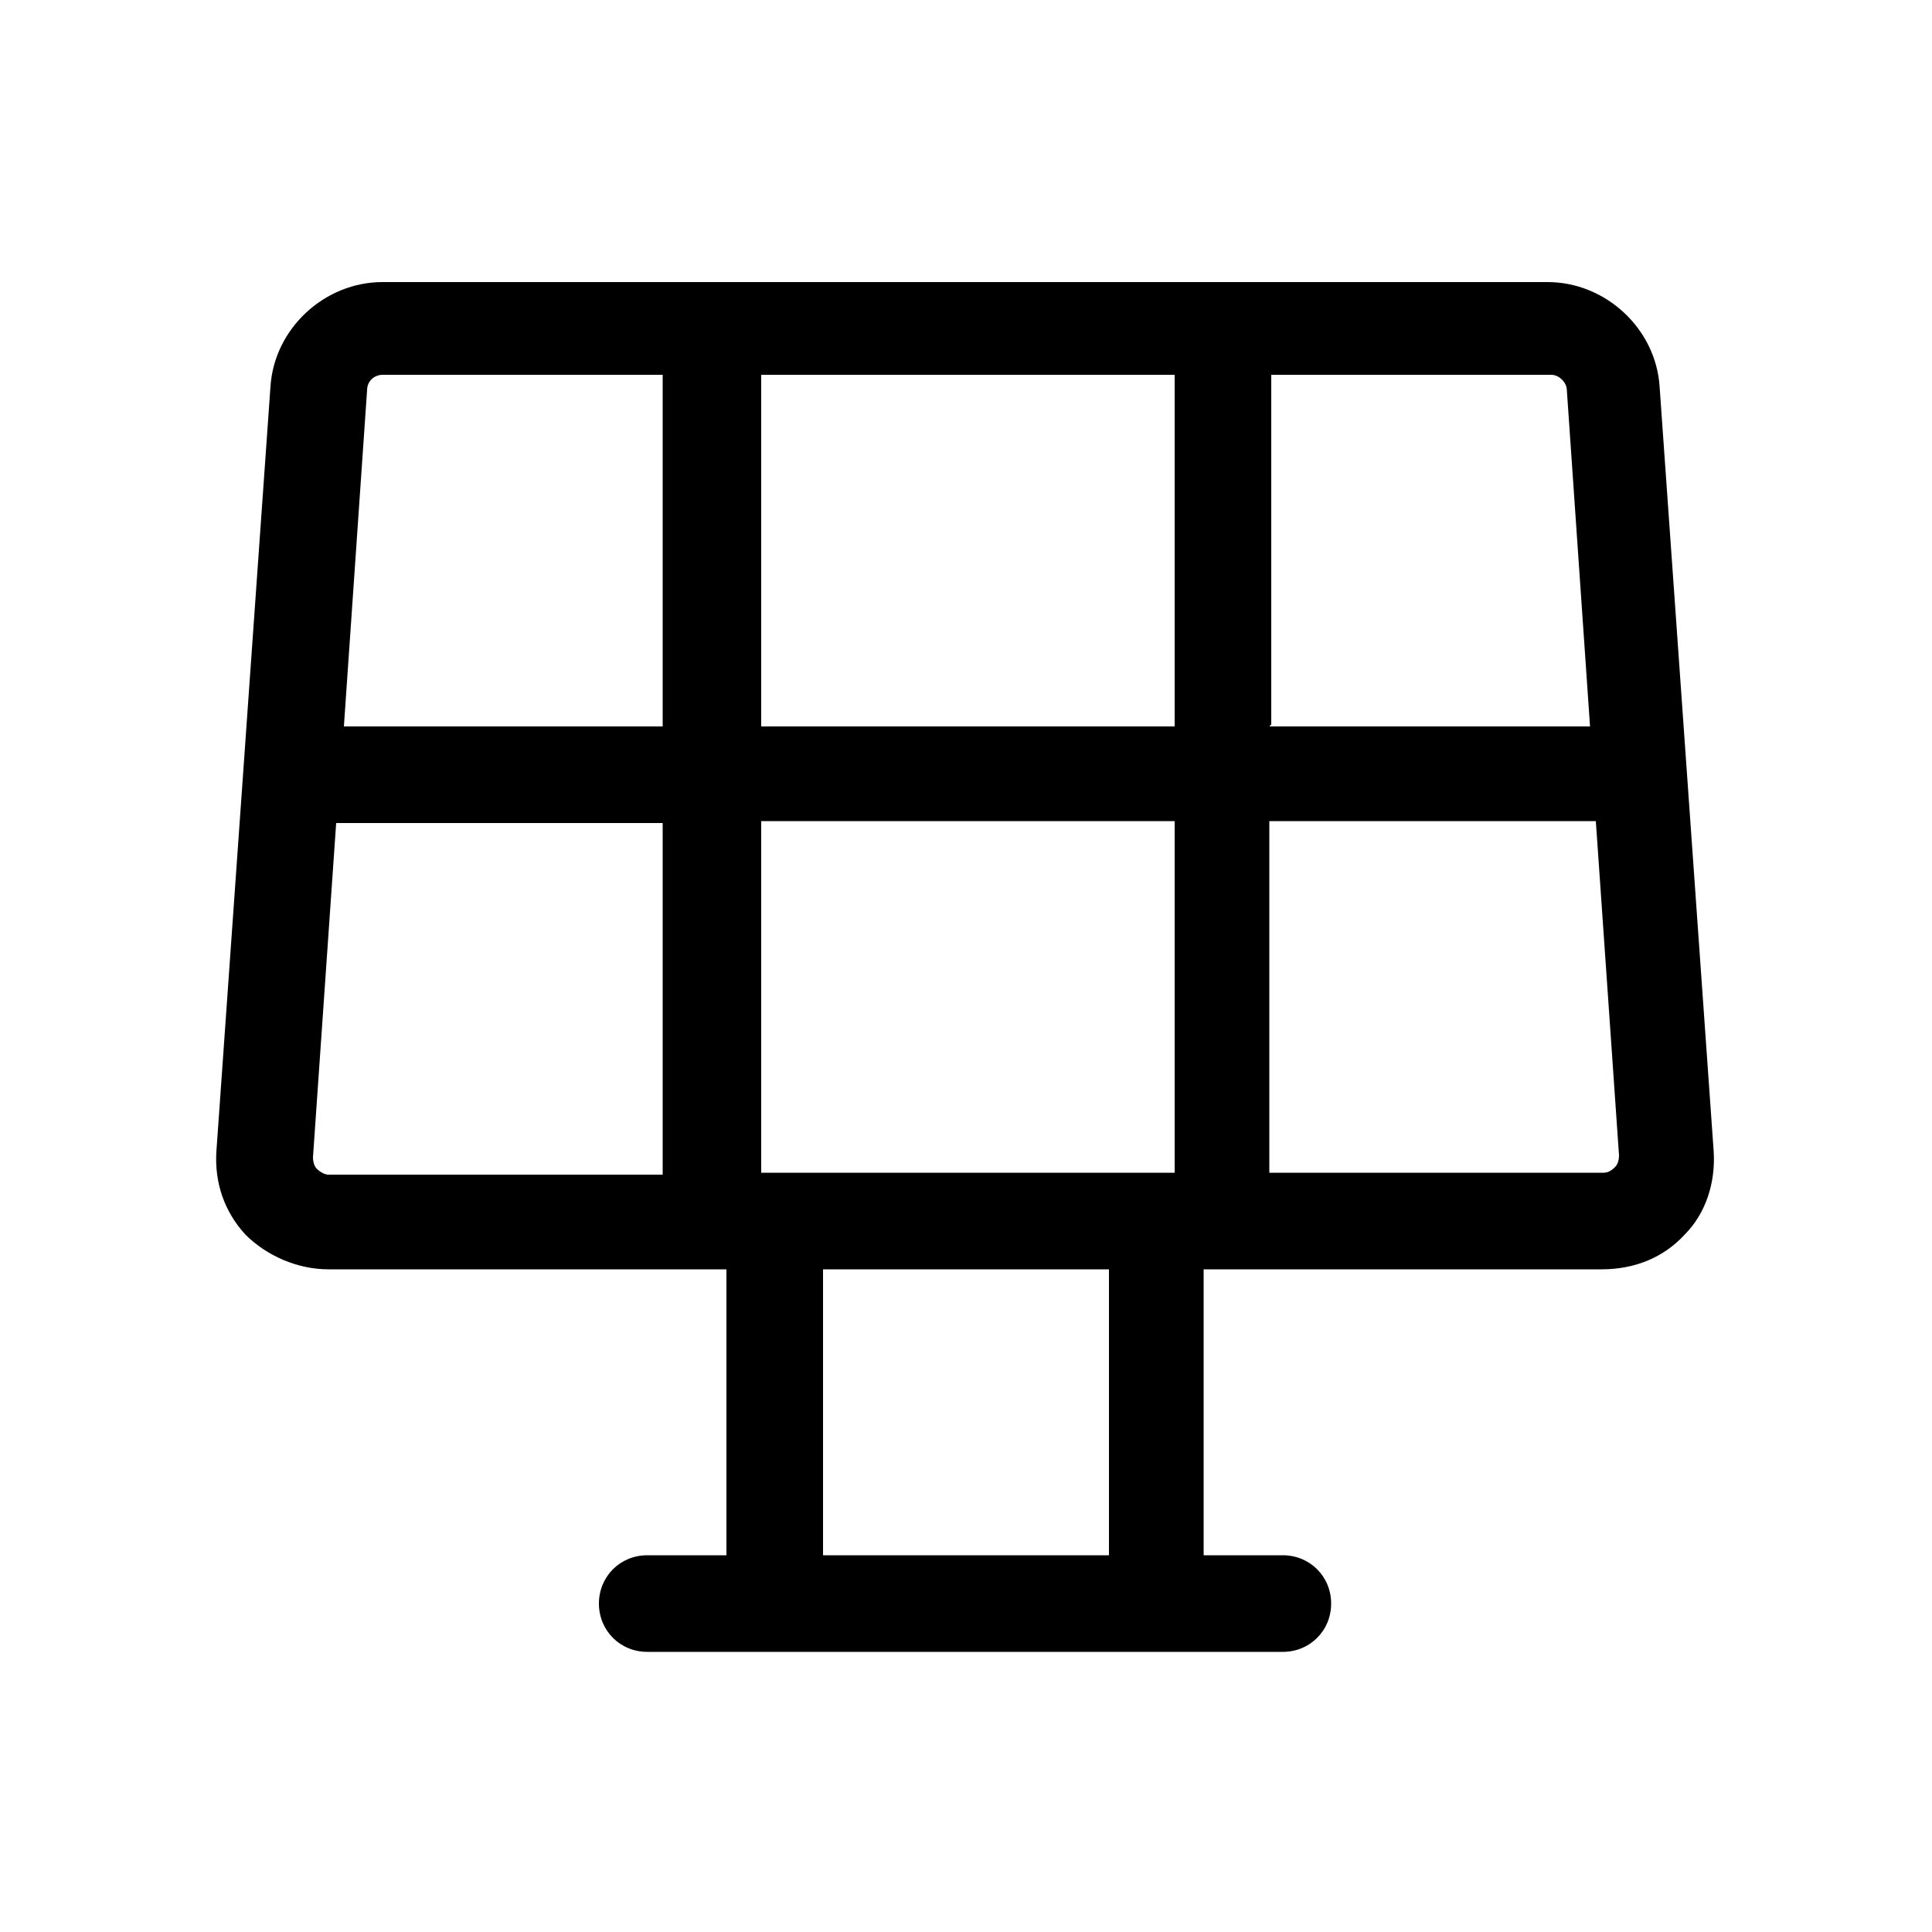 <?xml version="1.0" encoding="UTF-8"?>
<svg id="Layer_1" xmlns="http://www.w3.org/2000/svg" version="1.1" viewBox="0 0 100 100">
  <!-- Generator: Adobe Illustrator 29.5.1, SVG Export Plug-In . SVG Version: 2.1.0 Build 141)  -->
  <path d="M66.5,85.5h-33c-1.4,0-2.5-1.1-2.5-2.5s1.1-2.5,2.5-2.5h4.1v-14.8h-20.6c-1.6,0-3.2-.7-4.3-1.8-1.1-1.2-1.6-2.7-1.5-4.3l2.8-39.6c.2-3,2.8-5.4,5.8-5.4h60.3c3,0,5.6,2.4,5.8,5.4l2.8,39.6c.1,1.6-.4,3.2-1.5,4.3-1.1,1.2-2.6,1.8-4.3,1.8h-20.6v14.8h4.1c1.4,0,2.5,1.1,2.5,2.5s-1.1,2.5-2.5,2.5ZM42.6,80.5h14.8v-14.8h-14.8v14.8ZM65.7,60.7h17.3c.3,0,.5-.2.6-.3.1-.1.2-.3.2-.6l-1.2-17.3h-16.9v18.2ZM39.3,60.7h21.5v-18.2h-21.4s0,18.2,0,18.2ZM17.4,42.6l-1.2,17.3c0,.3.1.5.2.6,0,0,.3.3.6.3h17.3v-18.2h-16.9ZM65.7,37.6h16.6l-1.2-17.4c0-.4-.4-.8-.8-.8h-14.5v18.1ZM39.3,37.6h21.5v-18.2h-21.4s0,18.2,0,18.2ZM17.8,37.6h16.5v-18.2h-14.5c-.4,0-.8.3-.8.8l-1.2,17.4Z"/>
</svg>